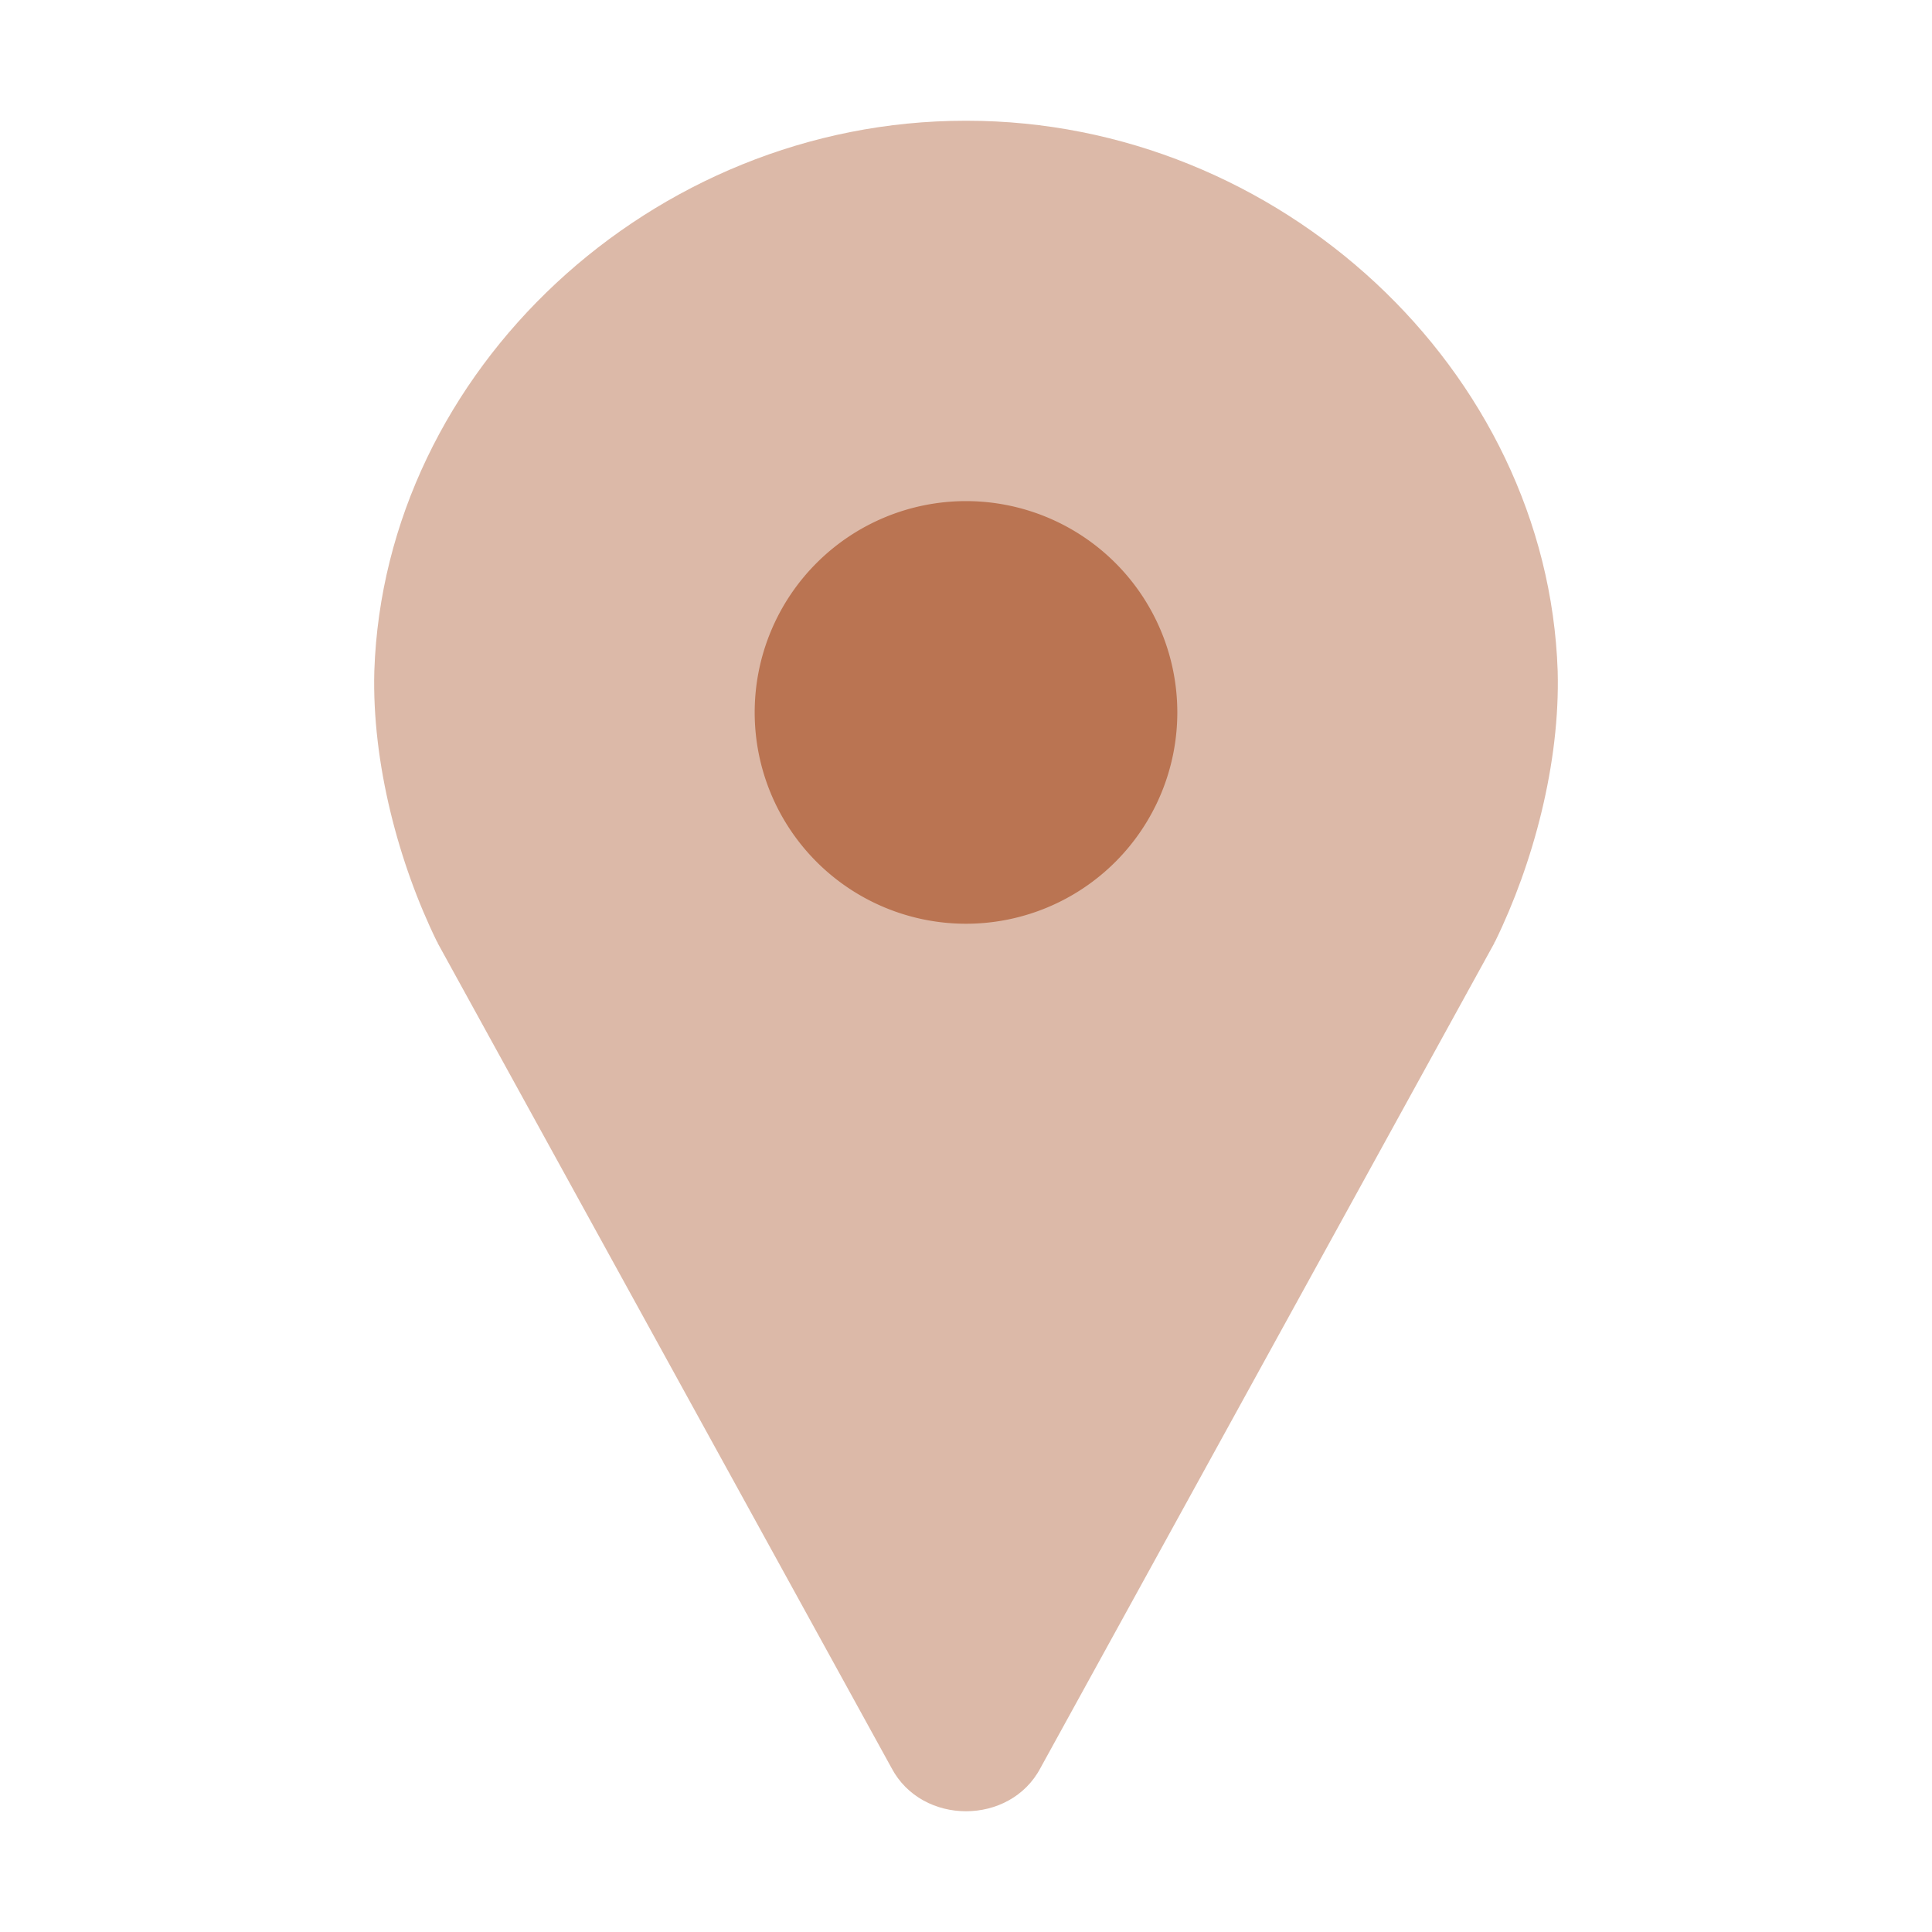 <?xml version="1.0" encoding="UTF-8"?> <svg xmlns="http://www.w3.org/2000/svg" xmlns:xlink="http://www.w3.org/1999/xlink" version="1.1" width="512" height="512" x="0" y="0" viewBox="0 0 24 24" style="enable-background:new 0 0 512 512" xml:space="preserve" class=""><g transform="matrix(1.05,0,0,1.05,-0.6,-0.6)"><path fill="#dcb9a8" d="M12.01 2h-.02C8.29 2 5.12 4.95 5 8.51c-.03 1.09.29 2.28.74 3.2 0 0 .01.01.01.02l5.37 9.76c.18.34.53.51.88.51s.7-.17.88-.51l5.37-9.76c0-.01.01-.02.01-.02.45-.92.77-2.11.74-3.2C18.88 4.95 15.71 2 12.01 2z" opacity="1" data-original="#999999" class=""></path><path fill="#ba7452" d="M12 11.5a2.5 2.5 0 1 0 0-5 2.5 2.5 0 0 0 0 5z" opacity="1" data-original="#333333" class=""></path></g></svg> 